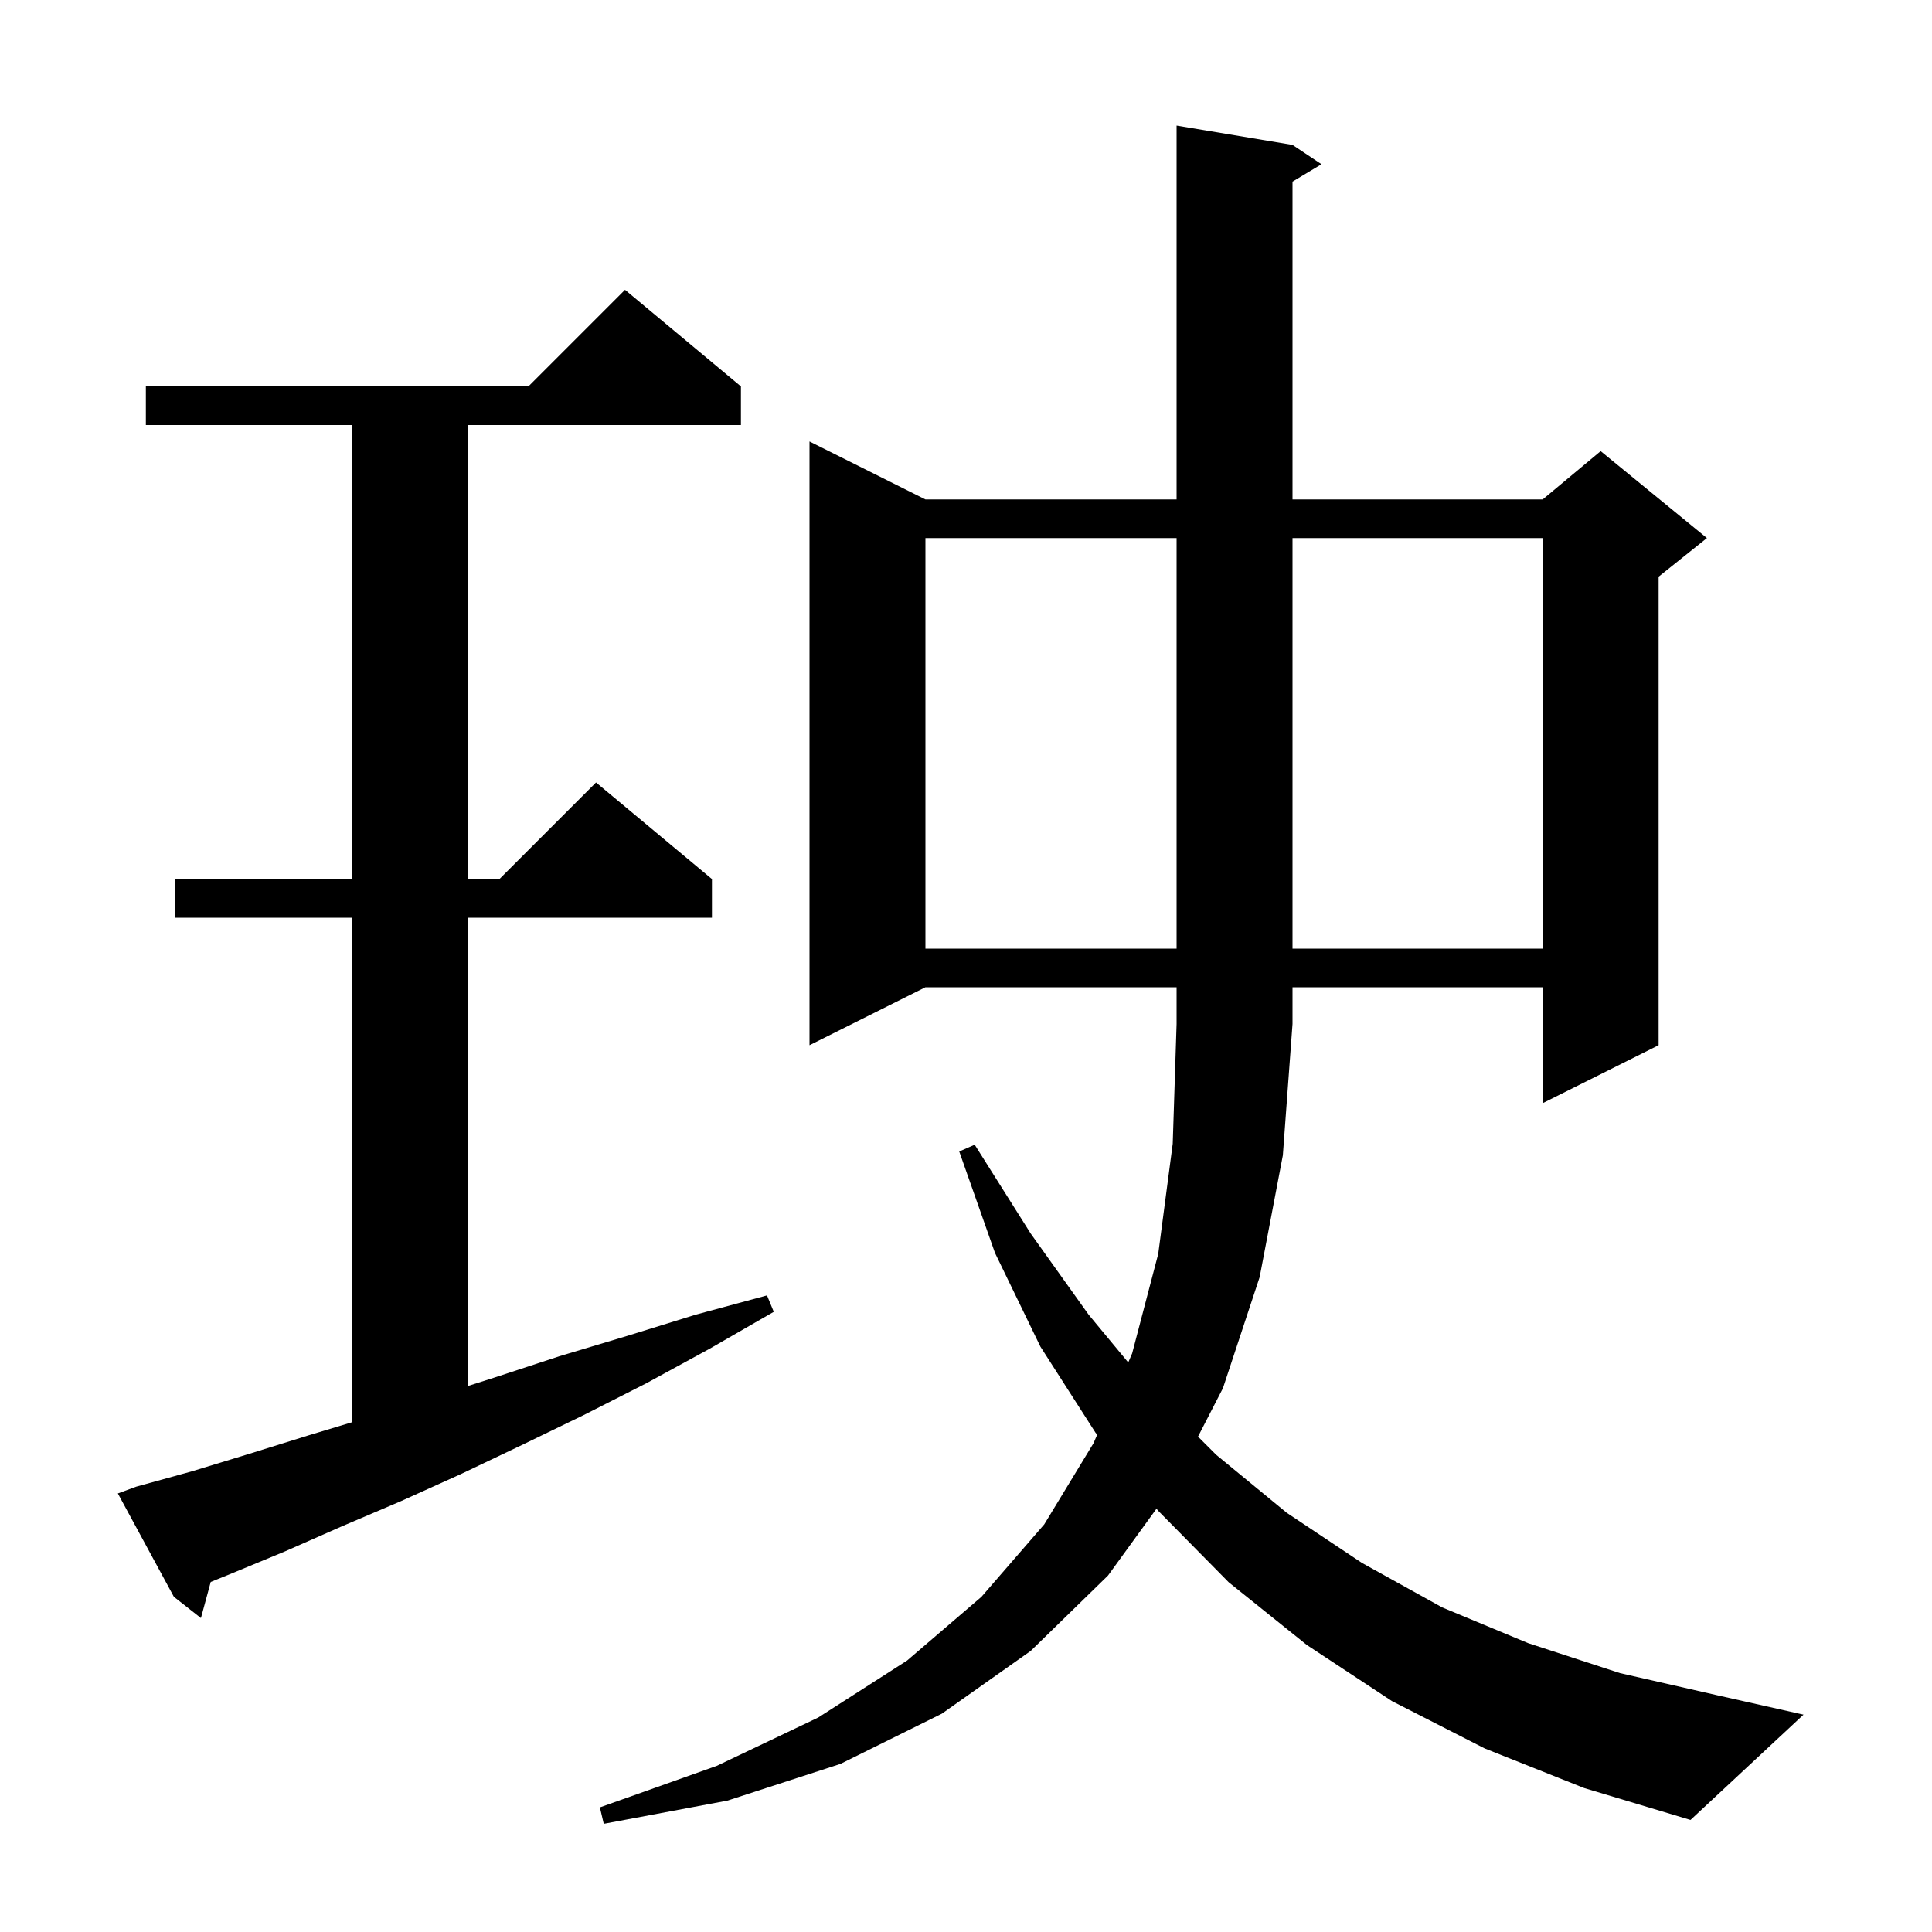 <svg xmlns="http://www.w3.org/2000/svg" xmlns:xlink="http://www.w3.org/1999/xlink" version="1.1" baseProfile="full" viewBox="0 0 200 200" width="200" height="200"><g fill="currentColor"><path d="M 153.7 181.0 L 144.1 176.1 L 135.3 170.3 L 127.2 163.8 L 119.9 156.4 L 119.721 156.177 L 114.7 163.1 L 106.7 170.9 L 97.5 177.4 L 87.0 182.6 L 75.3 186.4 L 62.5 188.8 L 62.1 187.1 L 74.2 182.8 L 84.7 177.8 L 93.9 171.9 L 101.6 165.3 L 108.1 157.8 L 113.2 149.4 L 113.578 148.522 L 113.4 148.3 L 107.7 139.4 L 103.0 129.7 L 99.3 119.2 L 100.9 118.5 L 106.7 127.7 L 112.7 136.1 L 116.795 141.041 L 117.2 140.1 L 119.9 129.8 L 121.4 118.4 L 121.8 106.0 L 121.8 102.2 L 95.8 102.2 L 83.8 108.2 L 83.8 45.7 L 95.8 51.7 L 121.8 51.7 L 121.8 13.0 L 133.8 15.0 L 136.8 17.0 L 133.8 18.8 L 133.8 51.7 L 159.7 51.7 L 165.7 46.7 L 176.7 55.7 L 171.7 59.7 L 171.7 108.2 L 159.7 114.2 L 159.7 102.2 L 133.8 102.2 L 133.8 106.0 L 132.8 119.6 L 130.4 132.2 L 126.6 143.7 L 124.018 148.718 L 125.9 150.6 L 133.2 156.6 L 141.0 161.8 L 149.3 166.4 L 158.2 170.1 L 167.7 173.2 L 177.8 175.5 L 186.7 177.5 L 175.0 188.4 L 164.0 185.1 Z M 14.1 153.9 L 19.9 152.3 L 25.8 150.5 L 31.9 148.6 L 36.4 147.243 L 36.4 95.0 L 18.1 95.0 L 18.1 91.0 L 36.4 91.0 L 36.4 44.0 L 15.1 44.0 L 15.1 40.0 L 54.7 40.0 L 64.7 30.0 L 76.7 40.0 L 76.7 44.0 L 48.4 44.0 L 48.4 91.0 L 51.7 91.0 L 61.7 81.0 L 73.7 91.0 L 73.7 95.0 L 48.4 95.0 L 48.4 143.491 L 51.2 142.6 L 57.9 140.4 L 64.9 138.3 L 72.0 136.1 L 79.4 134.1 L 80.1 135.8 L 73.5 139.6 L 66.9 143.2 L 60.4 146.5 L 54.0 149.6 L 47.7 152.6 L 41.5 155.4 L 35.4 158.0 L 29.5 160.6 L 23.7 163.0 L 21.815 163.761 L 20.8 167.5 L 18.0 165.3 L 12.2 154.6 Z M 95.8 55.7 L 95.8 98.2 L 121.8 98.2 L 121.8 55.7 Z M 133.8 55.7 L 133.8 98.2 L 159.7 98.2 L 159.7 55.7 Z "/></g></svg>